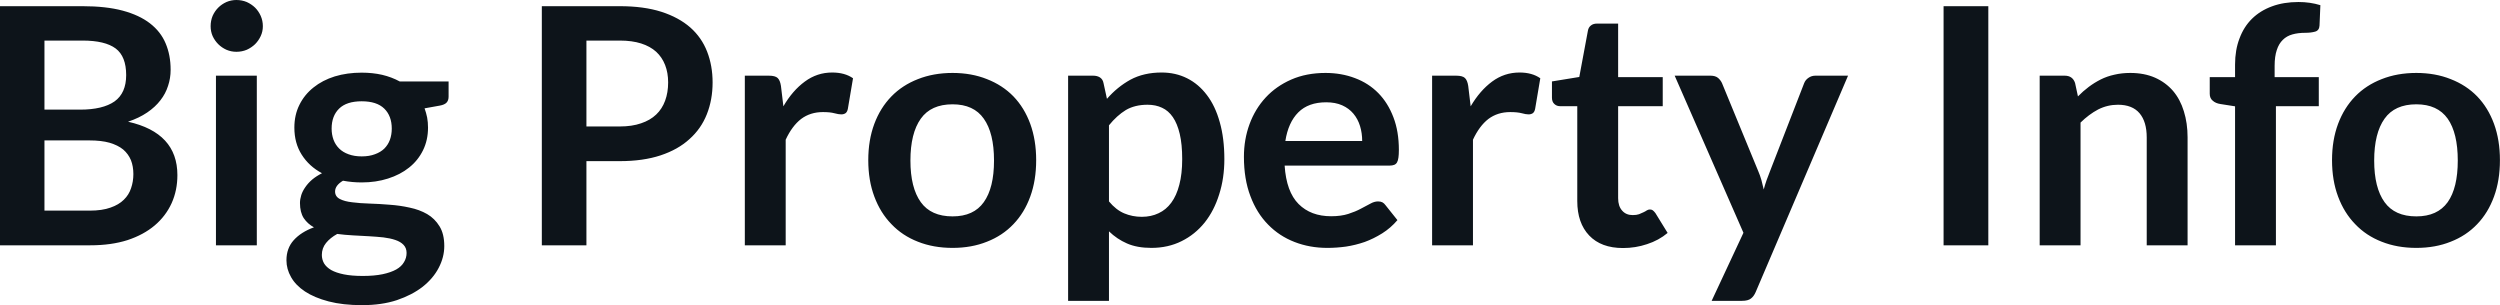 <svg fill="#0d141a" viewBox="0 0 173.765 21.206" height="100%" width="100%" xmlns="http://www.w3.org/2000/svg"><path preserveAspectRatio="none" d="M6.28 17.05L0 17.05L0 0.43L5.74 0.43Q7.37 0.43 8.53 0.74Q9.68 1.05 10.42 1.62Q11.17 2.20 11.51 3.01Q11.86 3.83 11.86 4.85L11.86 4.85Q11.86 5.44 11.68 5.97Q11.51 6.51 11.15 6.97Q10.79 7.44 10.23 7.82Q9.67 8.20 8.90 8.46L8.90 8.46Q12.33 9.23 12.33 12.17L12.33 12.17Q12.33 13.23 11.93 14.12Q11.52 15.02 10.75 15.67Q9.98 16.32 8.86 16.69Q7.73 17.05 6.28 17.05L6.28 17.05ZM6.22 9.76L3.09 9.76L3.09 14.64L6.23 14.64Q7.10 14.64 7.68 14.43Q8.26 14.23 8.61 13.88Q8.96 13.54 9.11 13.08Q9.27 12.62 9.27 12.10L9.27 12.10Q9.27 11.56 9.10 11.13Q8.92 10.70 8.56 10.39Q8.19 10.09 7.61 9.92Q7.04 9.76 6.22 9.76L6.22 9.76ZM3.09 2.82L3.09 7.62L5.57 7.62Q7.14 7.62 7.96 7.05Q8.77 6.47 8.77 5.22L8.77 5.22Q8.77 3.92 8.04 3.37Q7.30 2.82 5.74 2.82L5.74 2.82L3.09 2.82ZM15.01 5.26L17.85 5.26L17.85 17.05L15.01 17.05L15.01 5.26ZM18.27 1.82L18.27 1.82Q18.27 2.19 18.12 2.51Q17.97 2.83 17.73 3.07Q17.48 3.31 17.15 3.46Q16.81 3.60 16.43 3.60L16.43 3.60Q16.07 3.60 15.74 3.46Q15.41 3.31 15.17 3.07Q14.93 2.83 14.78 2.51Q14.64 2.19 14.64 1.82L14.64 1.82Q14.64 1.44 14.78 1.10Q14.93 0.77 15.17 0.53Q15.41 0.29 15.74 0.14Q16.07 0 16.43 0L16.43 0Q16.81 0 17.15 0.14Q17.48 0.29 17.73 0.53Q17.97 0.77 18.12 1.10Q18.27 1.44 18.27 1.82ZM25.14 5.05L25.14 5.05Q25.90 5.05 26.56 5.20Q27.23 5.36 27.78 5.66L27.78 5.66L31.18 5.66L31.18 6.72Q31.18 6.98 31.04 7.13Q30.90 7.28 30.57 7.34L30.57 7.34L29.51 7.53Q29.62 7.83 29.69 8.17Q29.75 8.50 29.75 8.87L29.75 8.87Q29.75 9.74 29.40 10.45Q29.05 11.16 28.43 11.65Q27.82 12.14 26.97 12.41Q26.13 12.68 25.14 12.68L25.14 12.68Q24.47 12.68 23.84 12.56L23.84 12.56Q23.29 12.89 23.29 13.31L23.29 13.31Q23.29 13.66 23.62 13.83Q23.94 14.00 24.48 14.06Q25.01 14.13 25.69 14.15Q26.37 14.17 27.08 14.23Q27.80 14.28 28.47 14.43Q29.15 14.57 29.69 14.88Q30.22 15.19 30.55 15.73Q30.88 16.26 30.88 17.10L30.88 17.10Q30.88 17.88 30.49 18.62Q30.11 19.35 29.38 19.93Q28.65 20.50 27.59 20.86Q26.53 21.21 25.17 21.21L25.17 21.21Q23.83 21.21 22.84 20.95Q21.85 20.69 21.20 20.26Q20.55 19.83 20.23 19.26Q19.91 18.70 19.91 18.09L19.91 18.09Q19.91 17.26 20.41 16.70Q20.92 16.13 21.82 15.80L21.82 15.80Q21.38 15.56 21.11 15.16Q20.85 14.75 20.85 14.11L20.85 14.11Q20.85 13.85 20.94 13.56Q21.03 13.28 21.22 13.01Q21.41 12.73 21.70 12.48Q21.99 12.24 22.38 12.04L22.38 12.04Q21.48 11.56 20.97 10.75Q20.46 9.95 20.46 8.87L20.46 8.87Q20.46 7.99 20.81 7.29Q21.16 6.58 21.79 6.08Q22.41 5.58 23.27 5.31Q24.13 5.05 25.14 5.05ZM28.26 17.58L28.26 17.58Q28.26 17.24 28.05 17.02Q27.84 16.80 27.48 16.68Q27.13 16.56 26.65 16.50Q26.17 16.45 25.64 16.42Q25.10 16.39 24.54 16.36Q23.97 16.33 23.44 16.26L23.44 16.26Q22.95 16.53 22.66 16.89Q22.37 17.25 22.37 17.72L22.37 17.72Q22.37 18.03 22.52 18.30Q22.68 18.57 23.02 18.77Q23.36 18.96 23.90 19.07Q24.44 19.18 25.22 19.18L25.22 19.18Q26.01 19.18 26.59 19.06Q27.16 18.94 27.54 18.73Q27.91 18.52 28.08 18.22Q28.26 17.93 28.26 17.58ZM25.14 10.87L25.14 10.87Q25.67 10.87 26.06 10.72Q26.45 10.58 26.71 10.33Q26.97 10.07 27.10 9.72Q27.23 9.36 27.23 8.94L27.23 8.94Q27.23 8.06 26.71 7.55Q26.19 7.04 25.14 7.04L25.14 7.04Q24.09 7.04 23.57 7.55Q23.05 8.06 23.05 8.94L23.05 8.94Q23.05 9.35 23.18 9.71Q23.31 10.06 23.57 10.32Q23.83 10.58 24.22 10.72Q24.62 10.87 25.14 10.87ZM43.08 11.20L40.76 11.20L40.76 17.05L37.66 17.05L37.66 0.43L43.08 0.43Q44.75 0.43 45.97 0.82Q47.18 1.21 47.98 1.91Q48.77 2.61 49.15 3.59Q49.53 4.57 49.53 5.73L49.53 5.73Q49.53 6.93 49.13 7.94Q48.73 8.95 47.92 9.67Q47.12 10.40 45.91 10.80Q44.70 11.20 43.08 11.20L43.08 11.20ZM40.76 2.82L40.76 8.79L43.08 8.79Q43.93 8.79 44.56 8.57Q45.19 8.36 45.61 7.96Q46.02 7.57 46.23 7.00Q46.44 6.43 46.44 5.73L46.44 5.73Q46.44 5.06 46.23 4.52Q46.02 3.98 45.61 3.60Q45.19 3.22 44.56 3.02Q43.93 2.82 43.08 2.82L43.08 2.82L40.76 2.82ZM54.61 17.05L51.77 17.05L51.77 5.26L53.44 5.26Q53.88 5.26 54.05 5.42Q54.22 5.58 54.28 5.97L54.28 5.97L54.45 7.39Q55.08 6.30 55.94 5.67Q56.79 5.04 57.84 5.04L57.84 5.04Q58.72 5.04 59.29 5.44L59.29 5.44L58.93 7.57Q58.89 7.77 58.78 7.86Q58.66 7.95 58.47 7.95L58.47 7.95Q58.29 7.95 57.99 7.87Q57.70 7.79 57.20 7.79L57.20 7.79Q56.32 7.79 55.68 8.27Q55.05 8.76 54.61 9.71L54.61 9.71L54.61 17.05ZM66.21 5.07L66.21 5.07Q67.53 5.07 68.60 5.50Q69.68 5.92 70.44 6.70Q71.20 7.49 71.61 8.61Q72.02 9.74 72.02 11.13L72.02 11.13Q72.02 12.54 71.61 13.66Q71.20 14.79 70.44 15.58Q69.68 16.38 68.60 16.80Q67.53 17.23 66.21 17.23L66.21 17.23Q64.88 17.23 63.80 16.80Q62.72 16.38 61.96 15.58Q61.19 14.79 60.77 13.66Q60.35 12.54 60.35 11.13L60.35 11.13Q60.35 9.74 60.77 8.61Q61.19 7.49 61.96 6.70Q62.72 5.92 63.80 5.50Q64.88 5.07 66.21 5.07ZM66.21 15.04L66.21 15.04Q67.68 15.04 68.38 14.05Q69.09 13.06 69.09 11.16L69.09 11.16Q69.09 9.25 68.38 8.25Q67.68 7.25 66.21 7.25L66.21 7.25Q64.71 7.25 64.00 8.25Q63.28 9.26 63.28 11.16L63.28 11.16Q63.28 13.05 64.00 14.05Q64.71 15.04 66.21 15.04ZM77.08 20.91L74.24 20.91L74.24 5.26L75.98 5.26Q76.26 5.26 76.45 5.38Q76.65 5.51 76.70 5.77L76.70 5.77L76.94 6.87Q77.65 6.05 78.57 5.54Q79.50 5.04 80.74 5.04L80.74 5.04Q81.71 5.04 82.51 5.44Q83.31 5.84 83.89 6.61Q84.47 7.37 84.78 8.49Q85.10 9.61 85.10 11.06L85.10 11.06Q85.10 12.39 84.74 13.51Q84.39 14.64 83.73 15.47Q83.06 16.30 82.13 16.76Q81.19 17.23 80.03 17.23L80.03 17.23Q79.03 17.23 78.33 16.92Q77.64 16.62 77.08 16.08L77.08 16.08L77.08 20.91ZM79.76 7.28L79.76 7.28Q78.88 7.28 78.25 7.65Q77.63 8.03 77.08 8.71L77.08 8.71L77.08 14.00Q77.57 14.59 78.14 14.83Q78.71 15.07 79.36 15.07L79.36 15.07Q80.01 15.07 80.53 14.82Q81.05 14.58 81.41 14.09Q81.78 13.59 81.97 12.84Q82.17 12.09 82.17 11.06L82.17 11.06Q82.17 10.03 82.00 9.31Q81.83 8.59 81.52 8.14Q81.21 7.69 80.77 7.49Q80.33 7.28 79.76 7.28ZM92.13 5.07L92.13 5.07Q93.24 5.07 94.18 5.43Q95.12 5.78 95.80 6.47Q96.47 7.15 96.85 8.15Q97.23 9.14 97.23 10.42L97.23 10.42Q97.23 10.74 97.20 10.95Q97.17 11.17 97.10 11.29Q97.03 11.41 96.90 11.46Q96.77 11.51 96.58 11.51L96.58 11.51L89.29 11.51Q89.41 13.33 90.26 14.18Q91.11 15.03 92.52 15.03L92.52 15.03Q93.21 15.03 93.71 14.87Q94.21 14.71 94.58 14.51Q94.96 14.32 95.24 14.16Q95.52 14.00 95.78 14.00L95.78 14.00Q95.96 14.00 96.08 14.06Q96.21 14.13 96.30 14.26L96.30 14.26L97.13 15.30Q96.66 15.85 96.07 16.22Q95.48 16.59 94.85 16.82Q94.21 17.04 93.55 17.14Q92.89 17.23 92.26 17.23L92.26 17.23Q91.03 17.23 89.98 16.82Q88.92 16.41 88.14 15.61Q87.35 14.81 86.91 13.63Q86.46 12.45 86.46 10.90L86.46 10.90Q86.46 9.69 86.85 8.63Q87.24 7.57 87.97 6.78Q88.70 5.99 89.75 5.53Q90.80 5.07 92.13 5.07ZM92.18 7.11L92.18 7.11Q90.94 7.11 90.24 7.81Q89.54 8.51 89.34 9.80L89.34 9.80L94.68 9.80Q94.68 9.25 94.53 8.76Q94.38 8.27 94.07 7.90Q93.76 7.53 93.29 7.32Q92.82 7.11 92.18 7.11ZM102.38 17.05L99.54 17.05L99.54 5.26L101.21 5.26Q101.65 5.26 101.82 5.42Q101.99 5.58 102.05 5.97L102.05 5.97L102.22 7.39Q102.86 6.30 103.71 5.67Q104.56 5.04 105.62 5.04L105.62 5.04Q106.49 5.04 107.06 5.44L107.06 5.44L106.70 7.57Q106.66 7.77 106.55 7.86Q106.43 7.95 106.24 7.95L106.24 7.95Q106.06 7.95 105.77 7.87Q105.47 7.79 104.97 7.79L104.97 7.79Q104.09 7.79 103.45 8.27Q102.82 8.76 102.38 9.71L102.38 9.71L102.38 17.05ZM112.81 17.24L112.81 17.24Q111.29 17.24 110.46 16.37Q109.63 15.50 109.63 13.97L109.63 13.97L109.63 7.38L108.43 7.38Q108.20 7.38 108.04 7.23Q107.87 7.08 107.87 6.79L107.87 6.79L107.87 5.66L109.77 5.35L110.37 2.13Q110.41 1.90 110.58 1.77Q110.74 1.64 111.00 1.64L111.00 1.64L112.47 1.64L112.47 5.36L115.57 5.36L115.57 7.38L112.47 7.38L112.47 13.78Q112.47 14.33 112.75 14.64Q113.02 14.95 113.48 14.95L113.48 14.95Q113.75 14.95 113.92 14.89Q114.10 14.82 114.24 14.75Q114.37 14.69 114.47 14.62Q114.57 14.56 114.68 14.56L114.68 14.56Q114.80 14.56 114.88 14.62Q114.97 14.69 115.06 14.81L115.06 14.81L115.91 16.19Q115.29 16.71 114.48 16.97Q113.68 17.24 112.81 17.24ZM128.45 5.26L122.03 20.30Q121.90 20.60 121.70 20.75Q121.50 20.91 121.08 20.91L121.08 20.91L118.97 20.91L121.18 16.18L116.40 5.26L118.89 5.26Q119.23 5.26 119.42 5.42Q119.60 5.58 119.69 5.78L119.69 5.78L122.21 11.90Q122.34 12.20 122.43 12.52Q122.52 12.85 122.59 13.17L122.59 13.17Q122.68 12.83 122.79 12.52Q122.90 12.21 123.03 11.89L123.03 11.89L125.40 5.78Q125.49 5.55 125.70 5.41Q125.91 5.26 126.18 5.26L126.18 5.26L128.45 5.26ZM138.20 0.43L138.20 17.05L135.09 17.05L135.09 0.43L138.20 0.43ZM144.61 17.05L141.77 17.05L141.77 5.26L143.51 5.26Q144.06 5.26 144.23 5.77L144.23 5.77L144.43 6.70Q144.78 6.34 145.18 6.04Q145.58 5.74 146.02 5.52Q146.46 5.30 146.97 5.19Q147.48 5.07 148.07 5.07L148.07 5.07Q149.04 5.07 149.79 5.40Q150.53 5.73 151.04 6.32Q151.54 6.91 151.79 7.73Q152.05 8.56 152.05 9.55L152.05 9.55L152.05 17.05L149.21 17.05L149.21 9.55Q149.21 8.46 148.71 7.87Q148.21 7.28 147.21 7.28L147.21 7.28Q146.48 7.28 145.83 7.61Q145.19 7.95 144.61 8.52L144.61 8.52L144.61 17.05ZM158.19 17.05L155.35 17.05L155.35 7.39L154.33 7.23Q154.00 7.18 153.80 7.00Q153.59 6.83 153.59 6.52L153.59 6.52L153.59 5.36L155.35 5.36L155.35 4.49Q155.35 3.47 155.66 2.67Q155.96 1.86 156.53 1.30Q157.10 0.74 157.92 0.44Q158.73 0.14 159.76 0.14L159.76 0.14Q160.57 0.14 161.28 0.36L161.28 0.36L161.22 1.78Q161.20 2.12 160.91 2.20Q160.62 2.28 160.24 2.28L160.24 2.28Q159.73 2.28 159.34 2.39Q158.94 2.50 158.67 2.77Q158.39 3.04 158.25 3.48Q158.10 3.92 158.10 4.58L158.10 4.58L158.10 5.36L161.17 5.36L161.17 7.38L158.19 7.38L158.19 17.05ZM167.95 5.07L167.95 5.07Q169.27 5.07 170.34 5.50Q171.42 5.92 172.18 6.70Q172.94 7.49 173.35 8.61Q173.76 9.74 173.76 11.13L173.76 11.13Q173.76 12.54 173.35 13.66Q172.94 14.79 172.18 15.58Q171.42 16.38 170.34 16.80Q169.27 17.23 167.95 17.23L167.95 17.23Q166.62 17.23 165.54 16.80Q164.46 16.38 163.70 15.58Q162.93 14.79 162.51 13.66Q162.09 12.54 162.09 11.13L162.09 11.13Q162.09 9.74 162.51 8.61Q162.93 7.49 163.70 6.70Q164.46 5.92 165.54 5.50Q166.62 5.07 167.95 5.07ZM167.95 15.04L167.95 15.04Q169.42 15.04 170.13 14.05Q170.83 13.06 170.83 11.16L170.83 11.16Q170.83 9.25 170.13 8.25Q169.42 7.25 167.95 7.25L167.95 7.25Q166.45 7.25 165.74 8.25Q165.02 9.26 165.02 11.16L165.02 11.16Q165.02 13.05 165.74 14.05Q166.45 15.04 167.95 15.04Z"></path></svg>
